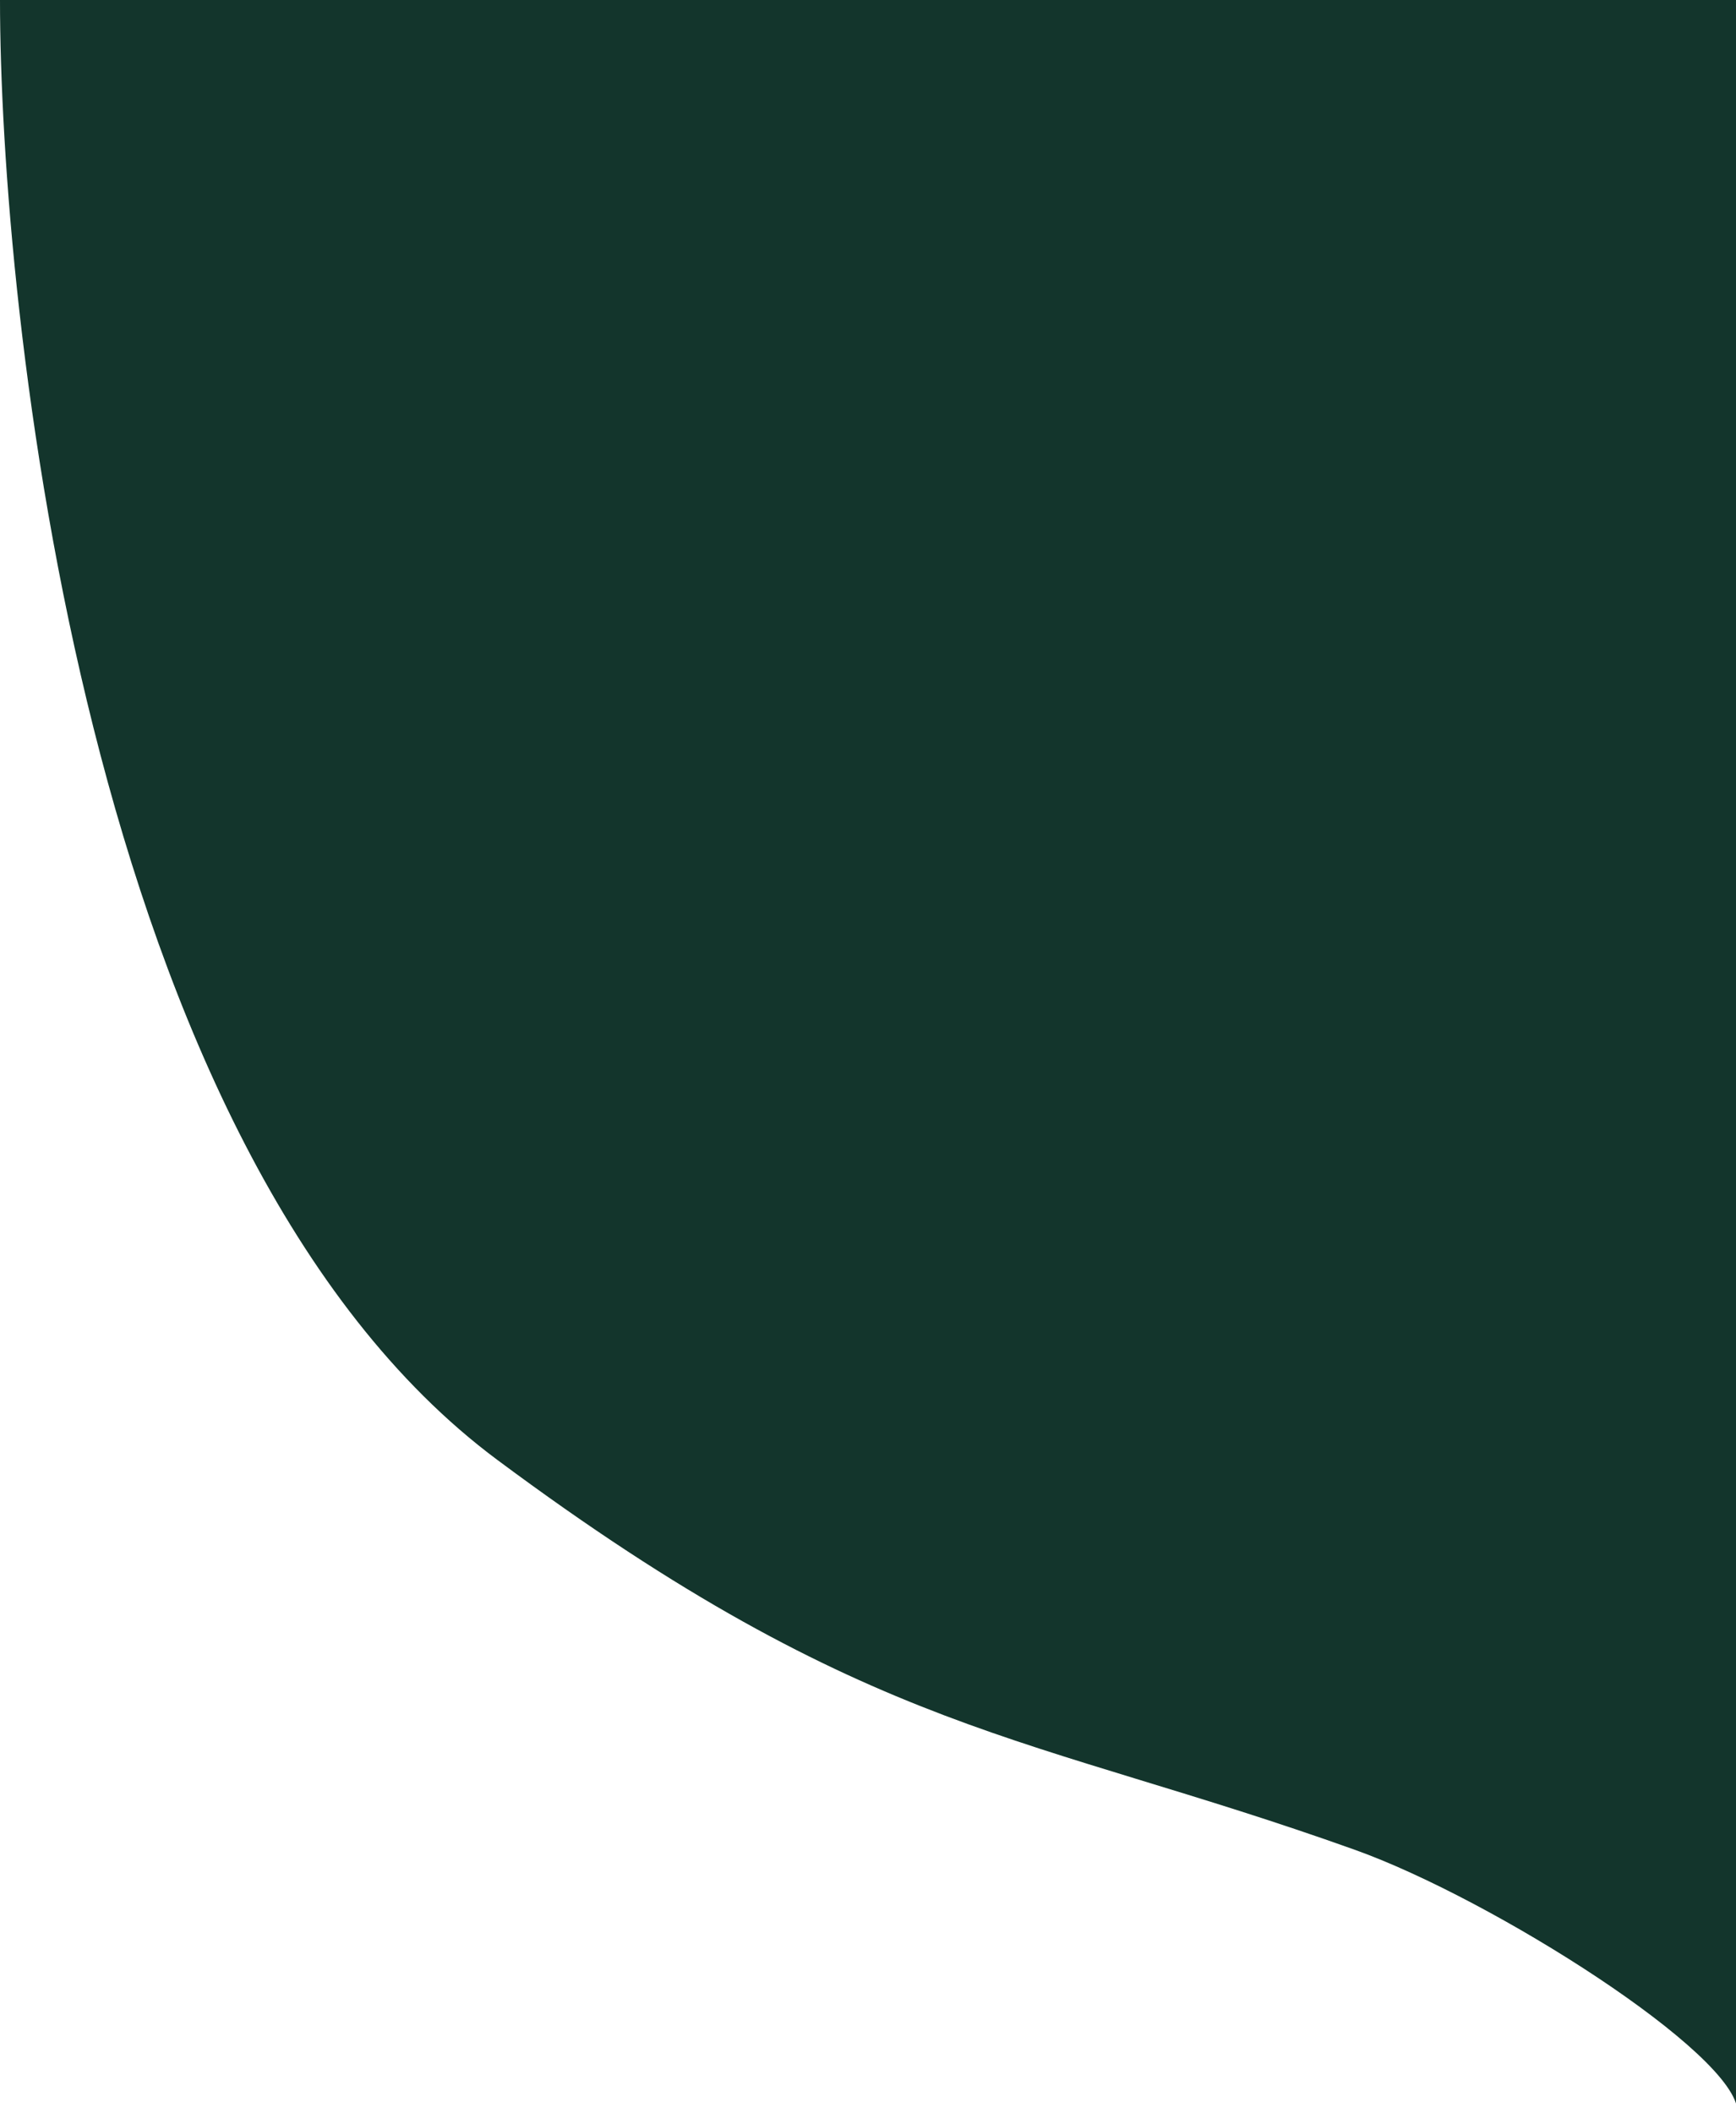 <svg width="590" height="718" viewBox="0 0 590 718" fill="none" xmlns="http://www.w3.org/2000/svg">
<path d="M169 496C28.5 391.5 3.15917e-07 103 0 0L590.5 1.52568e-05L590.5 717.5C590.5 698 507.293 645.227 460.5 628.5C350 589 295.677 590.219 169 496Z" fill="#13352C"/>
</svg>
